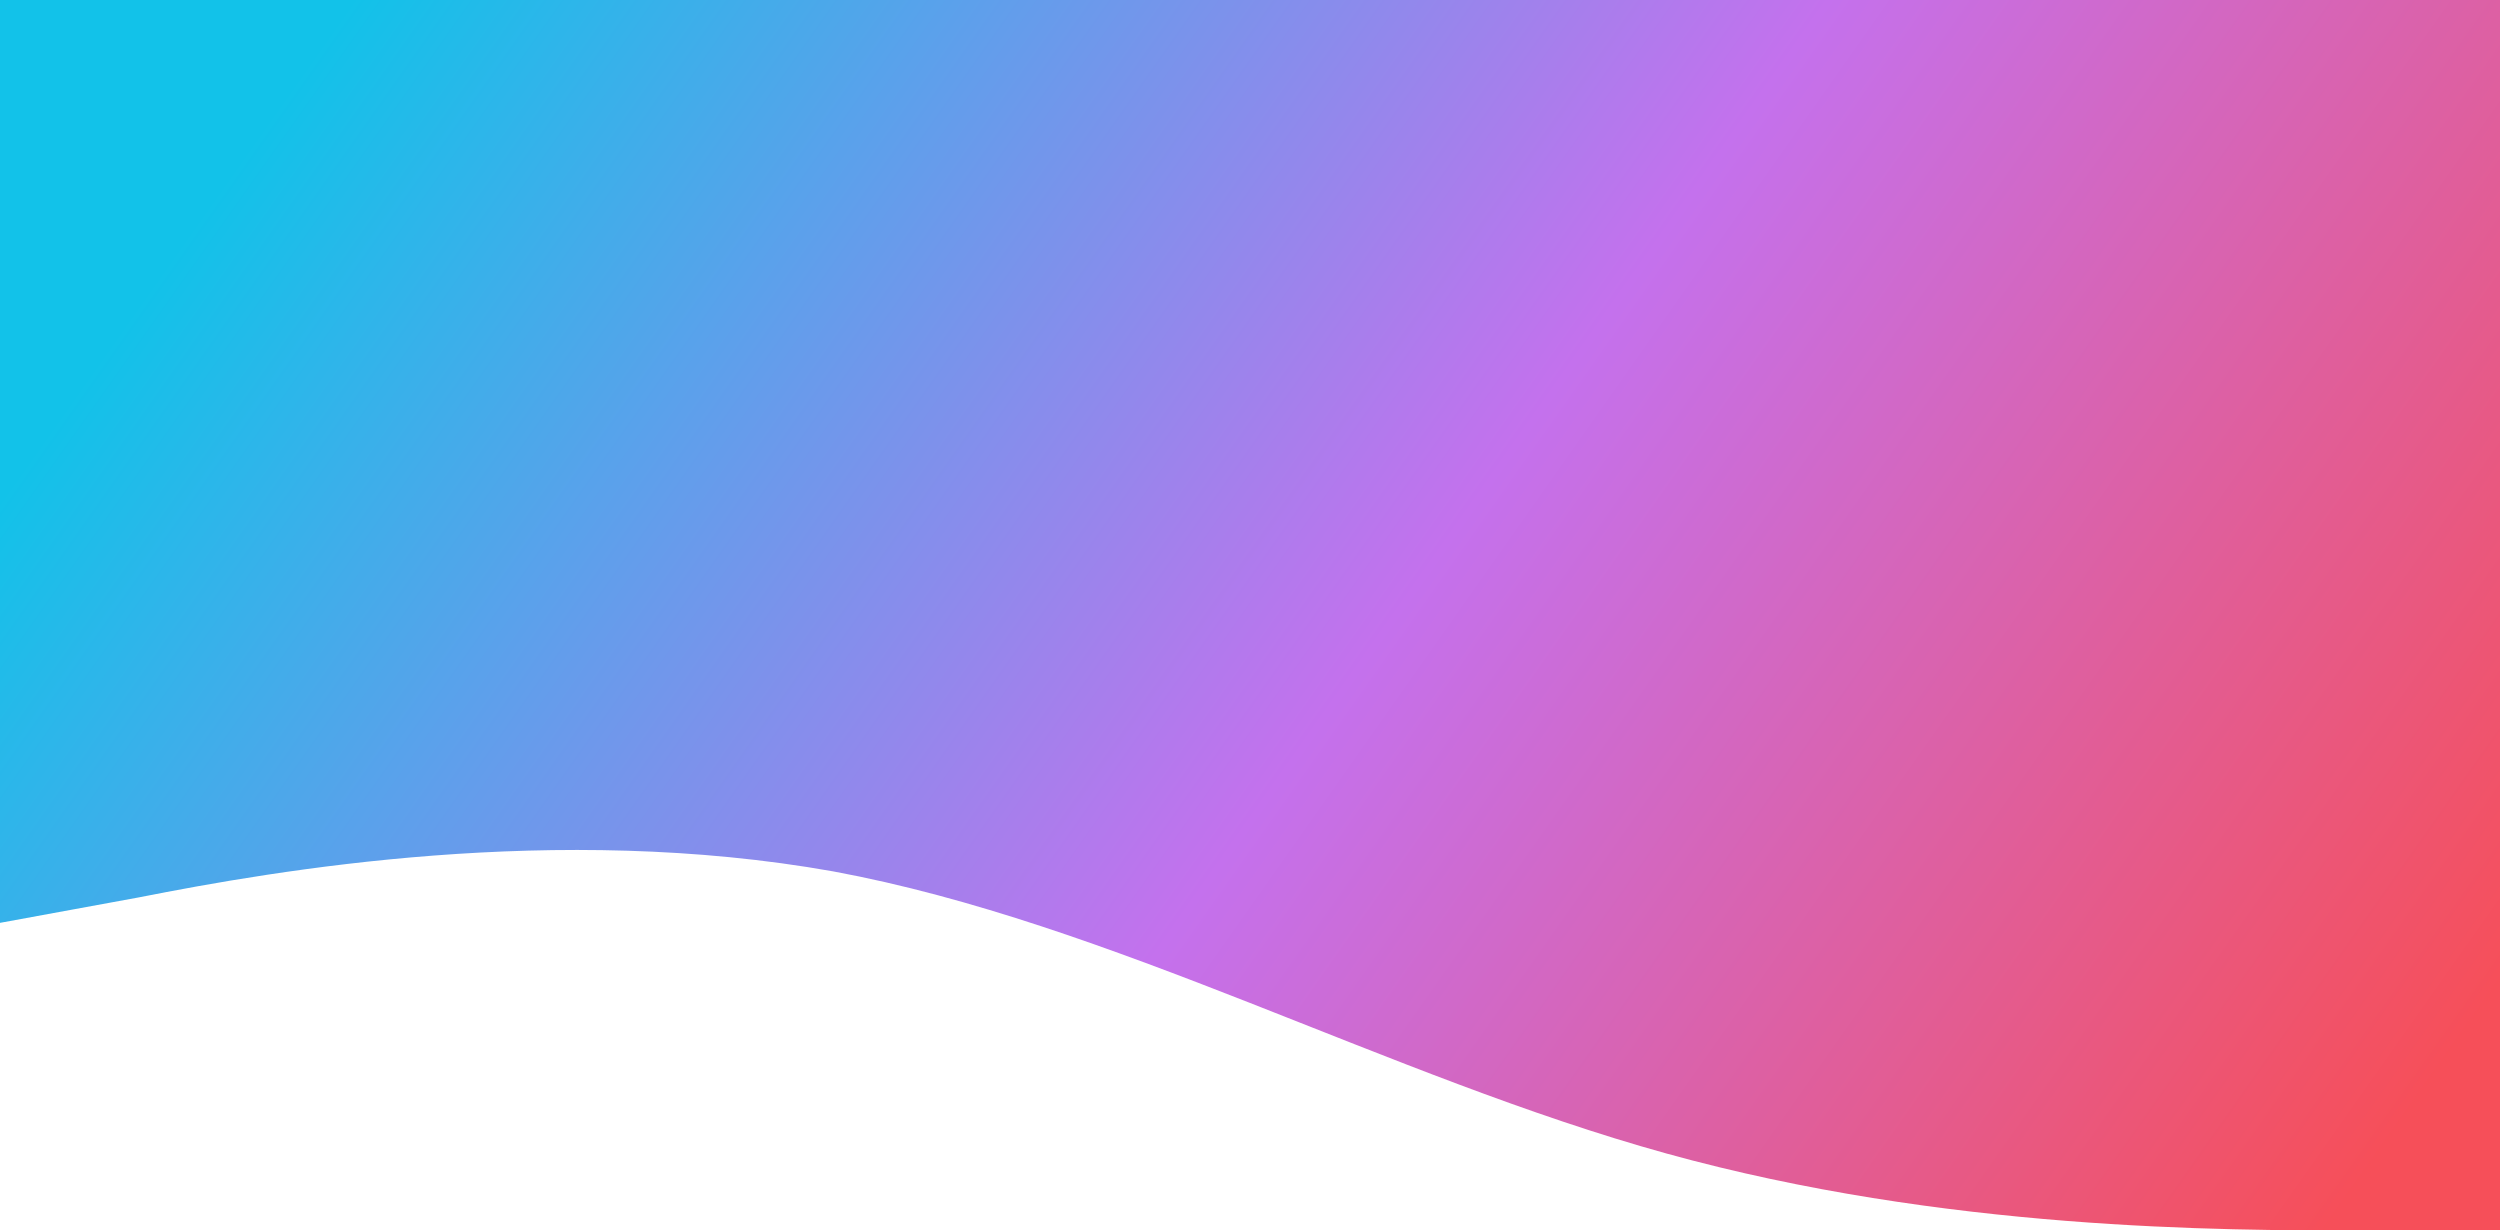 <?xml version="1.0" encoding="UTF-8"?> <svg xmlns="http://www.w3.org/2000/svg" xmlns:xlink="http://www.w3.org/1999/xlink" id="Слой_1" data-name="Слой 1" viewBox="0 0 1920 945"> <defs> <style>.cls-1{fill:url(#Безымянный_градиент_8);}</style> <linearGradient id="Безымянный_градиент_8" x1="332.57" y1="-87.82" x2="1789.94" y2="939.3" gradientUnits="userSpaceOnUse"> <stop offset="0" stop-color="#12c2e9"></stop> <stop offset="0.52" stop-color="#c471ed"></stop> <stop offset="1" stop-color="#f64f59"></stop> </linearGradient> </defs> <title>1Безымянный-1</title> <path class="cls-1" d="M0,708.75l106.67-19.56c106.66-21.05,320-58,533.33-19.94,213.33,39.5,426.67,157.63,640,216.69S1706.67,945,1813.33,945H1920V0H0Z" transform="translate(0)"></path> </svg> 